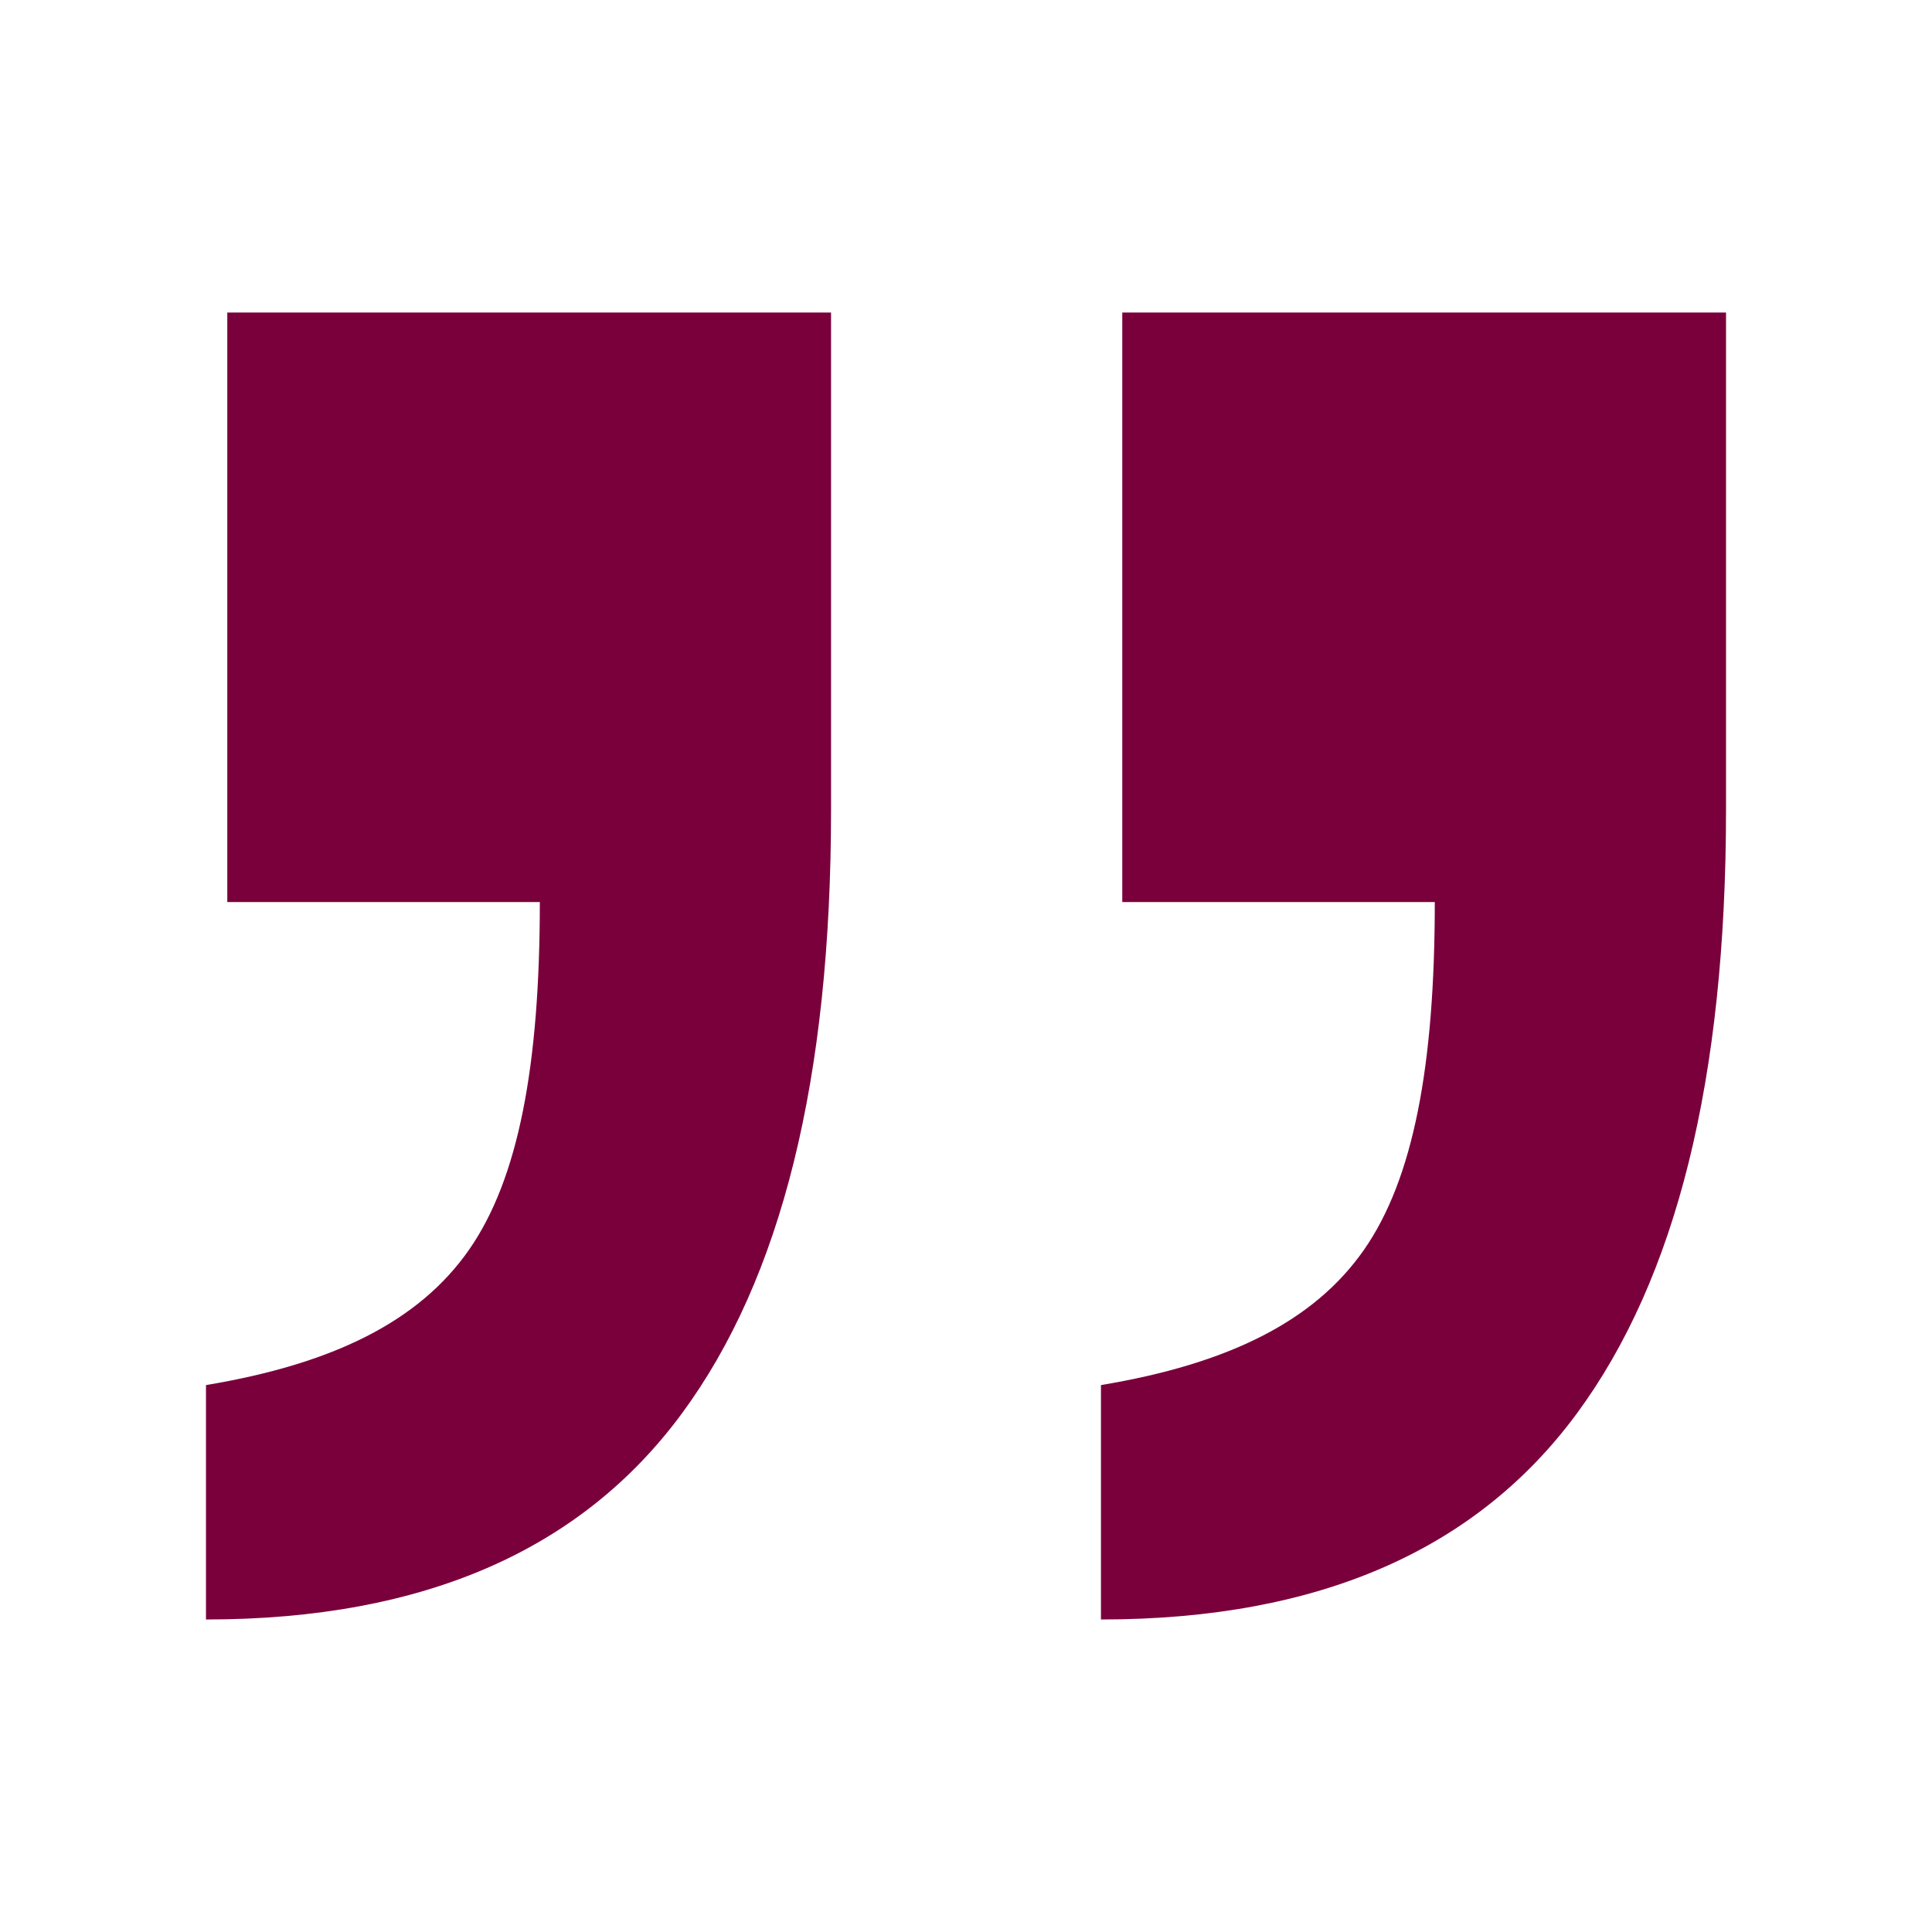 <svg xmlns="http://www.w3.org/2000/svg" xmlns:xlink="http://www.w3.org/1999/xlink" width="500" zoomAndPan="magnify" viewBox="0 0 375 375" height="500" preserveAspectRatio="xMidYMid meet" version="1.0"><path fill="#7a003c" d="M 213.695 268.844 C 238.512 264.707 255.055 256.434 264.707 242.648 C 274.355 228.859 278.492 206.801 278.492 175.094 L 217.832 175.094 L 217.832 60.66 L 335.02 60.66 L 335.02 157.168 C 335.02 209.559 325.367 248.16 306.066 274.355 C 286.766 300.551 256.434 314.34 213.695 314.34 Z M 39.98 268.844 C 64.797 264.707 81.344 256.434 90.992 242.648 C 100.645 228.859 104.781 206.801 104.781 175.094 L 44.117 175.094 L 44.117 60.66 L 161.305 60.66 L 161.305 157.168 C 161.305 209.559 151.656 248.16 132.352 274.355 C 113.051 300.551 82.719 314.34 39.98 314.34 Z M 39.98 268.844 " fill-opacity="1" fill-rule="nonzero"/></svg>